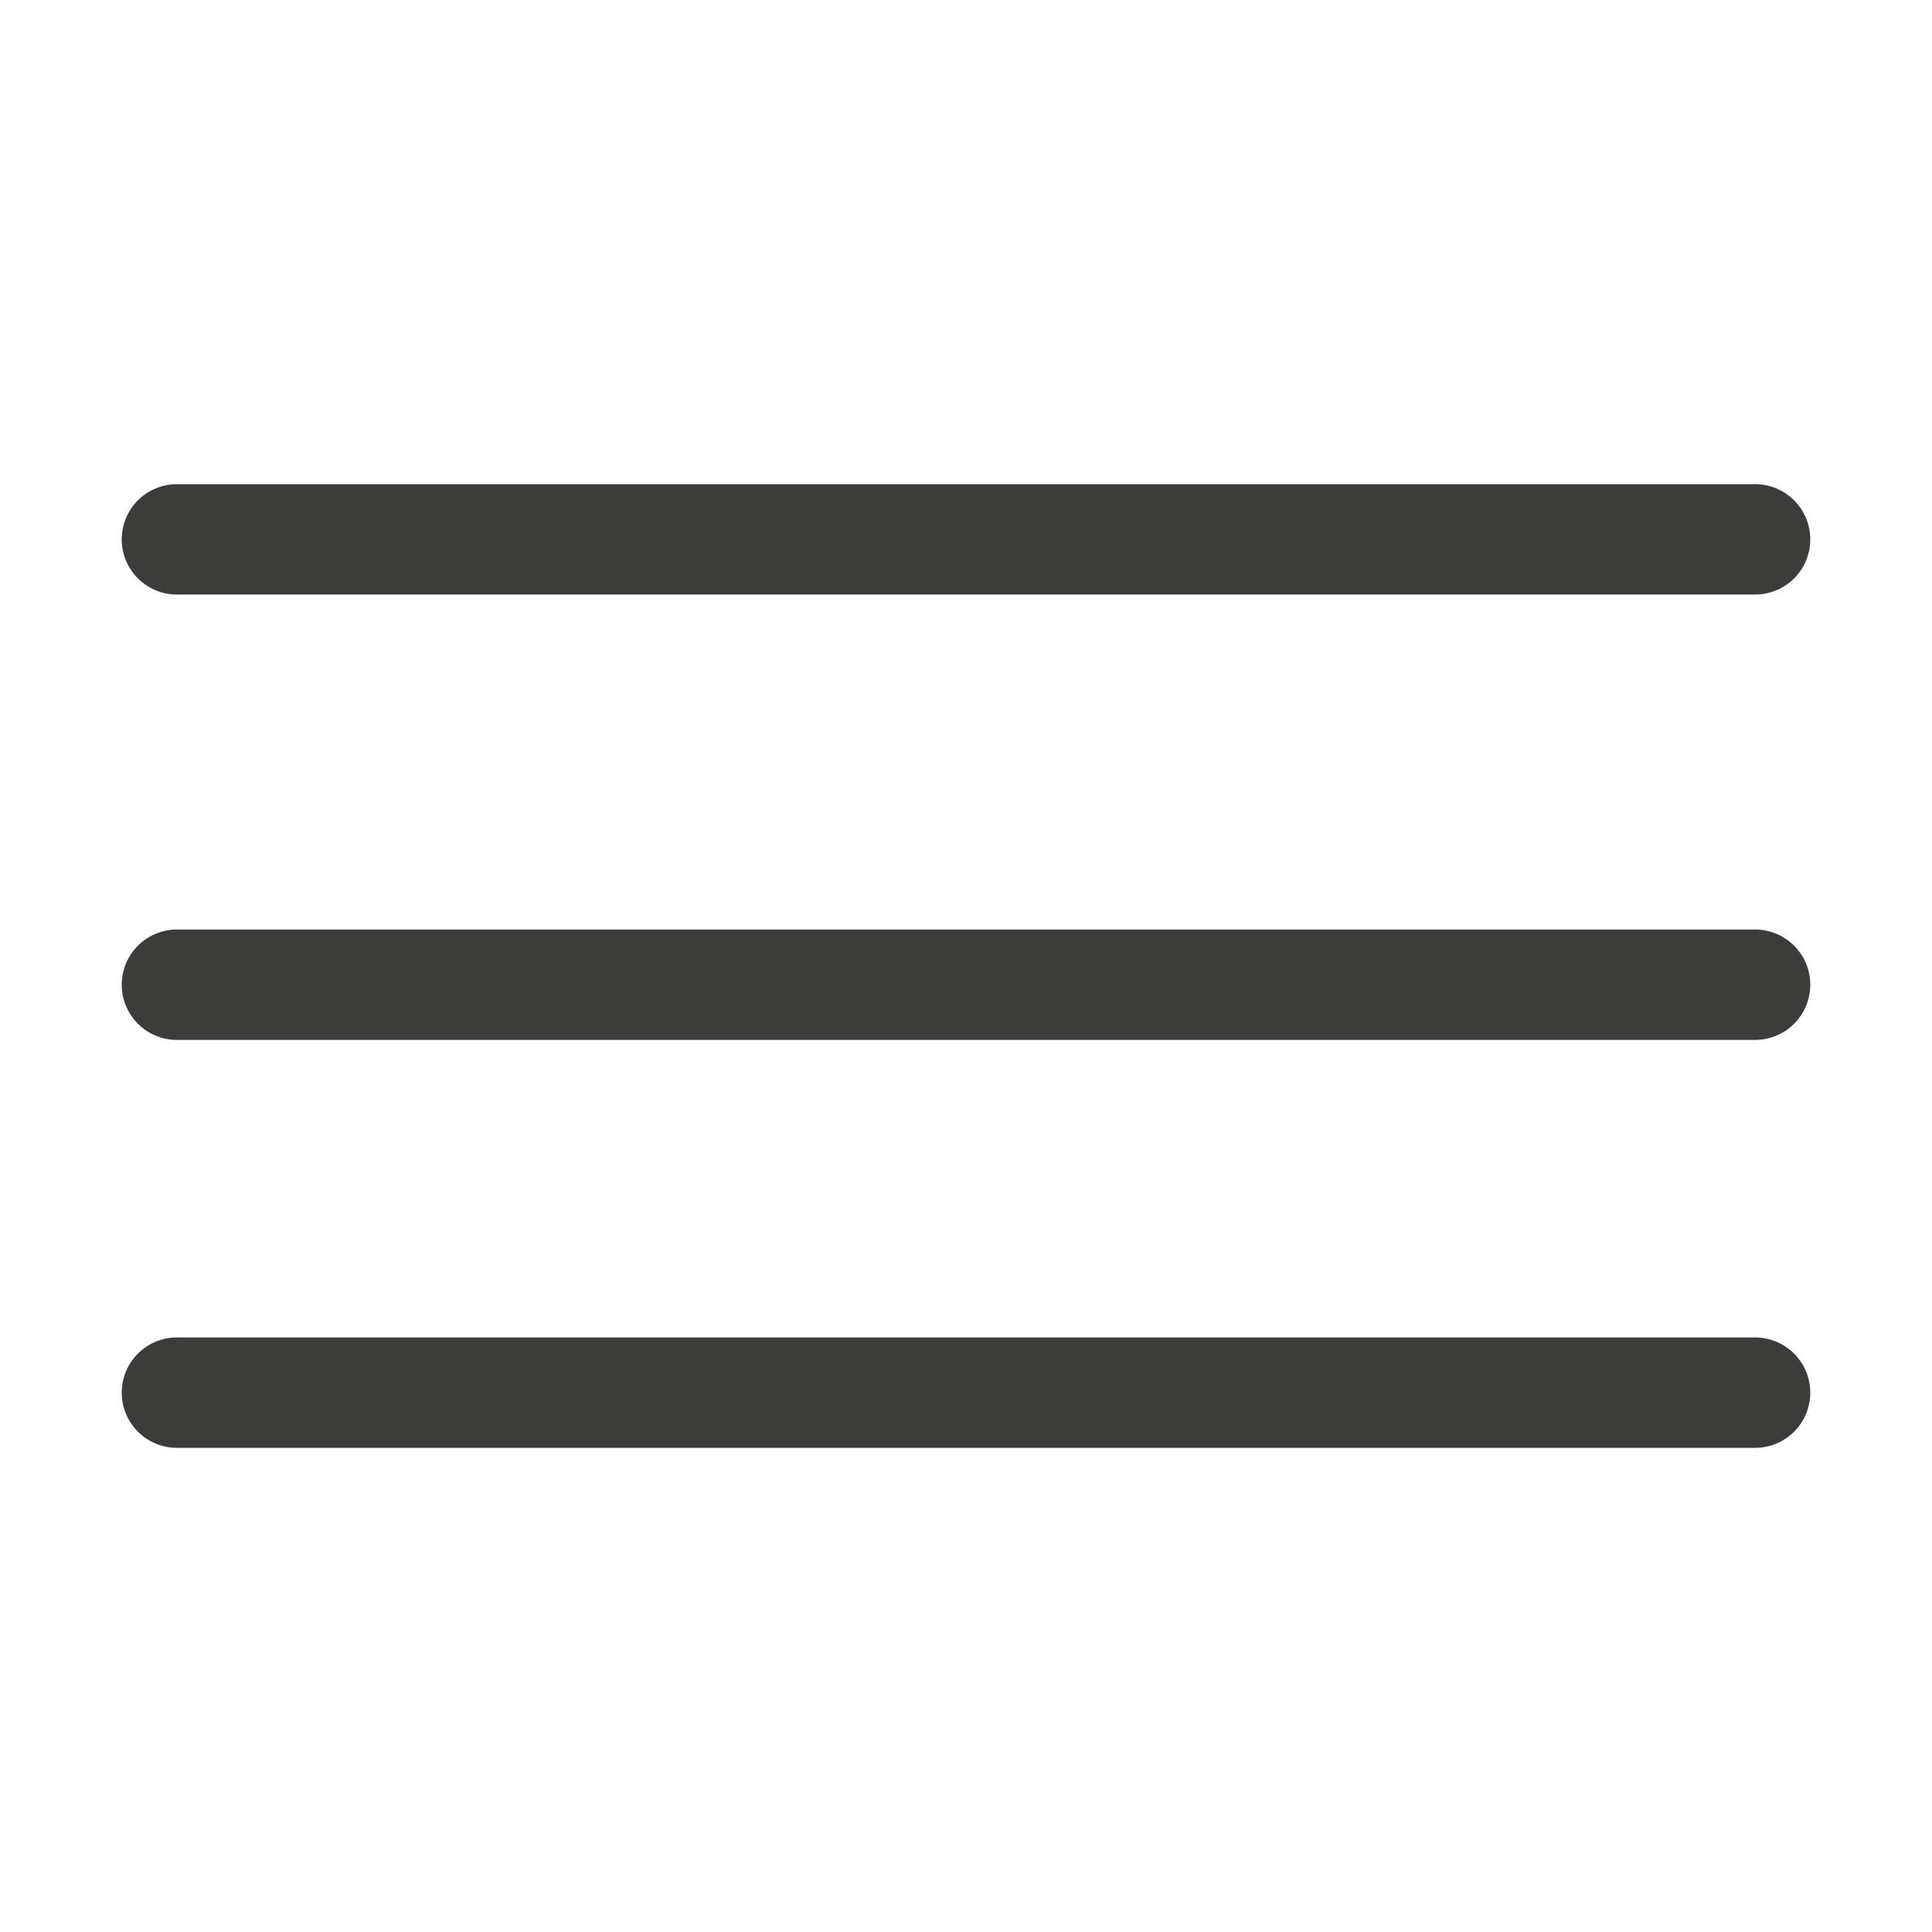 <?xml version="1.0" encoding="utf-8"?>
<!-- Generator: Adobe Illustrator 16.0.0, SVG Export Plug-In . SVG Version: 6.00 Build 0)  -->
<!DOCTYPE svg PUBLIC "-//W3C//DTD SVG 1.1//EN" "http://www.w3.org/Graphics/SVG/1.1/DTD/svg11.dtd">
<svg version="1.1" id="Layer_1" xmlns="http://www.w3.org/2000/svg" xmlns:xlink="http://www.w3.org/1999/xlink" x="0px" y="0px"
	 width="35px" height="35px" viewBox="0 0 35 35" enable-background="new 0 0 35 35" xml:space="preserve">
<line fill="none" stroke="#3C3C3B" stroke-width="2" stroke-linecap="round" stroke-miterlimit="10" x1="3.205" y1="9.771" x2="31.795" y2="9.771"/>
<line fill="none" stroke="#3C3C3B" stroke-width="2" stroke-linecap="round" stroke-miterlimit="10" x1="3.205" y1="17.839" x2="31.795" y2="17.839"/>
<line fill="none" stroke="#3C3C3B" stroke-width="2" stroke-linecap="round" stroke-miterlimit="10" x1="3.205" y1="25.229" x2="31.795" y2="25.229"/>
</svg>
